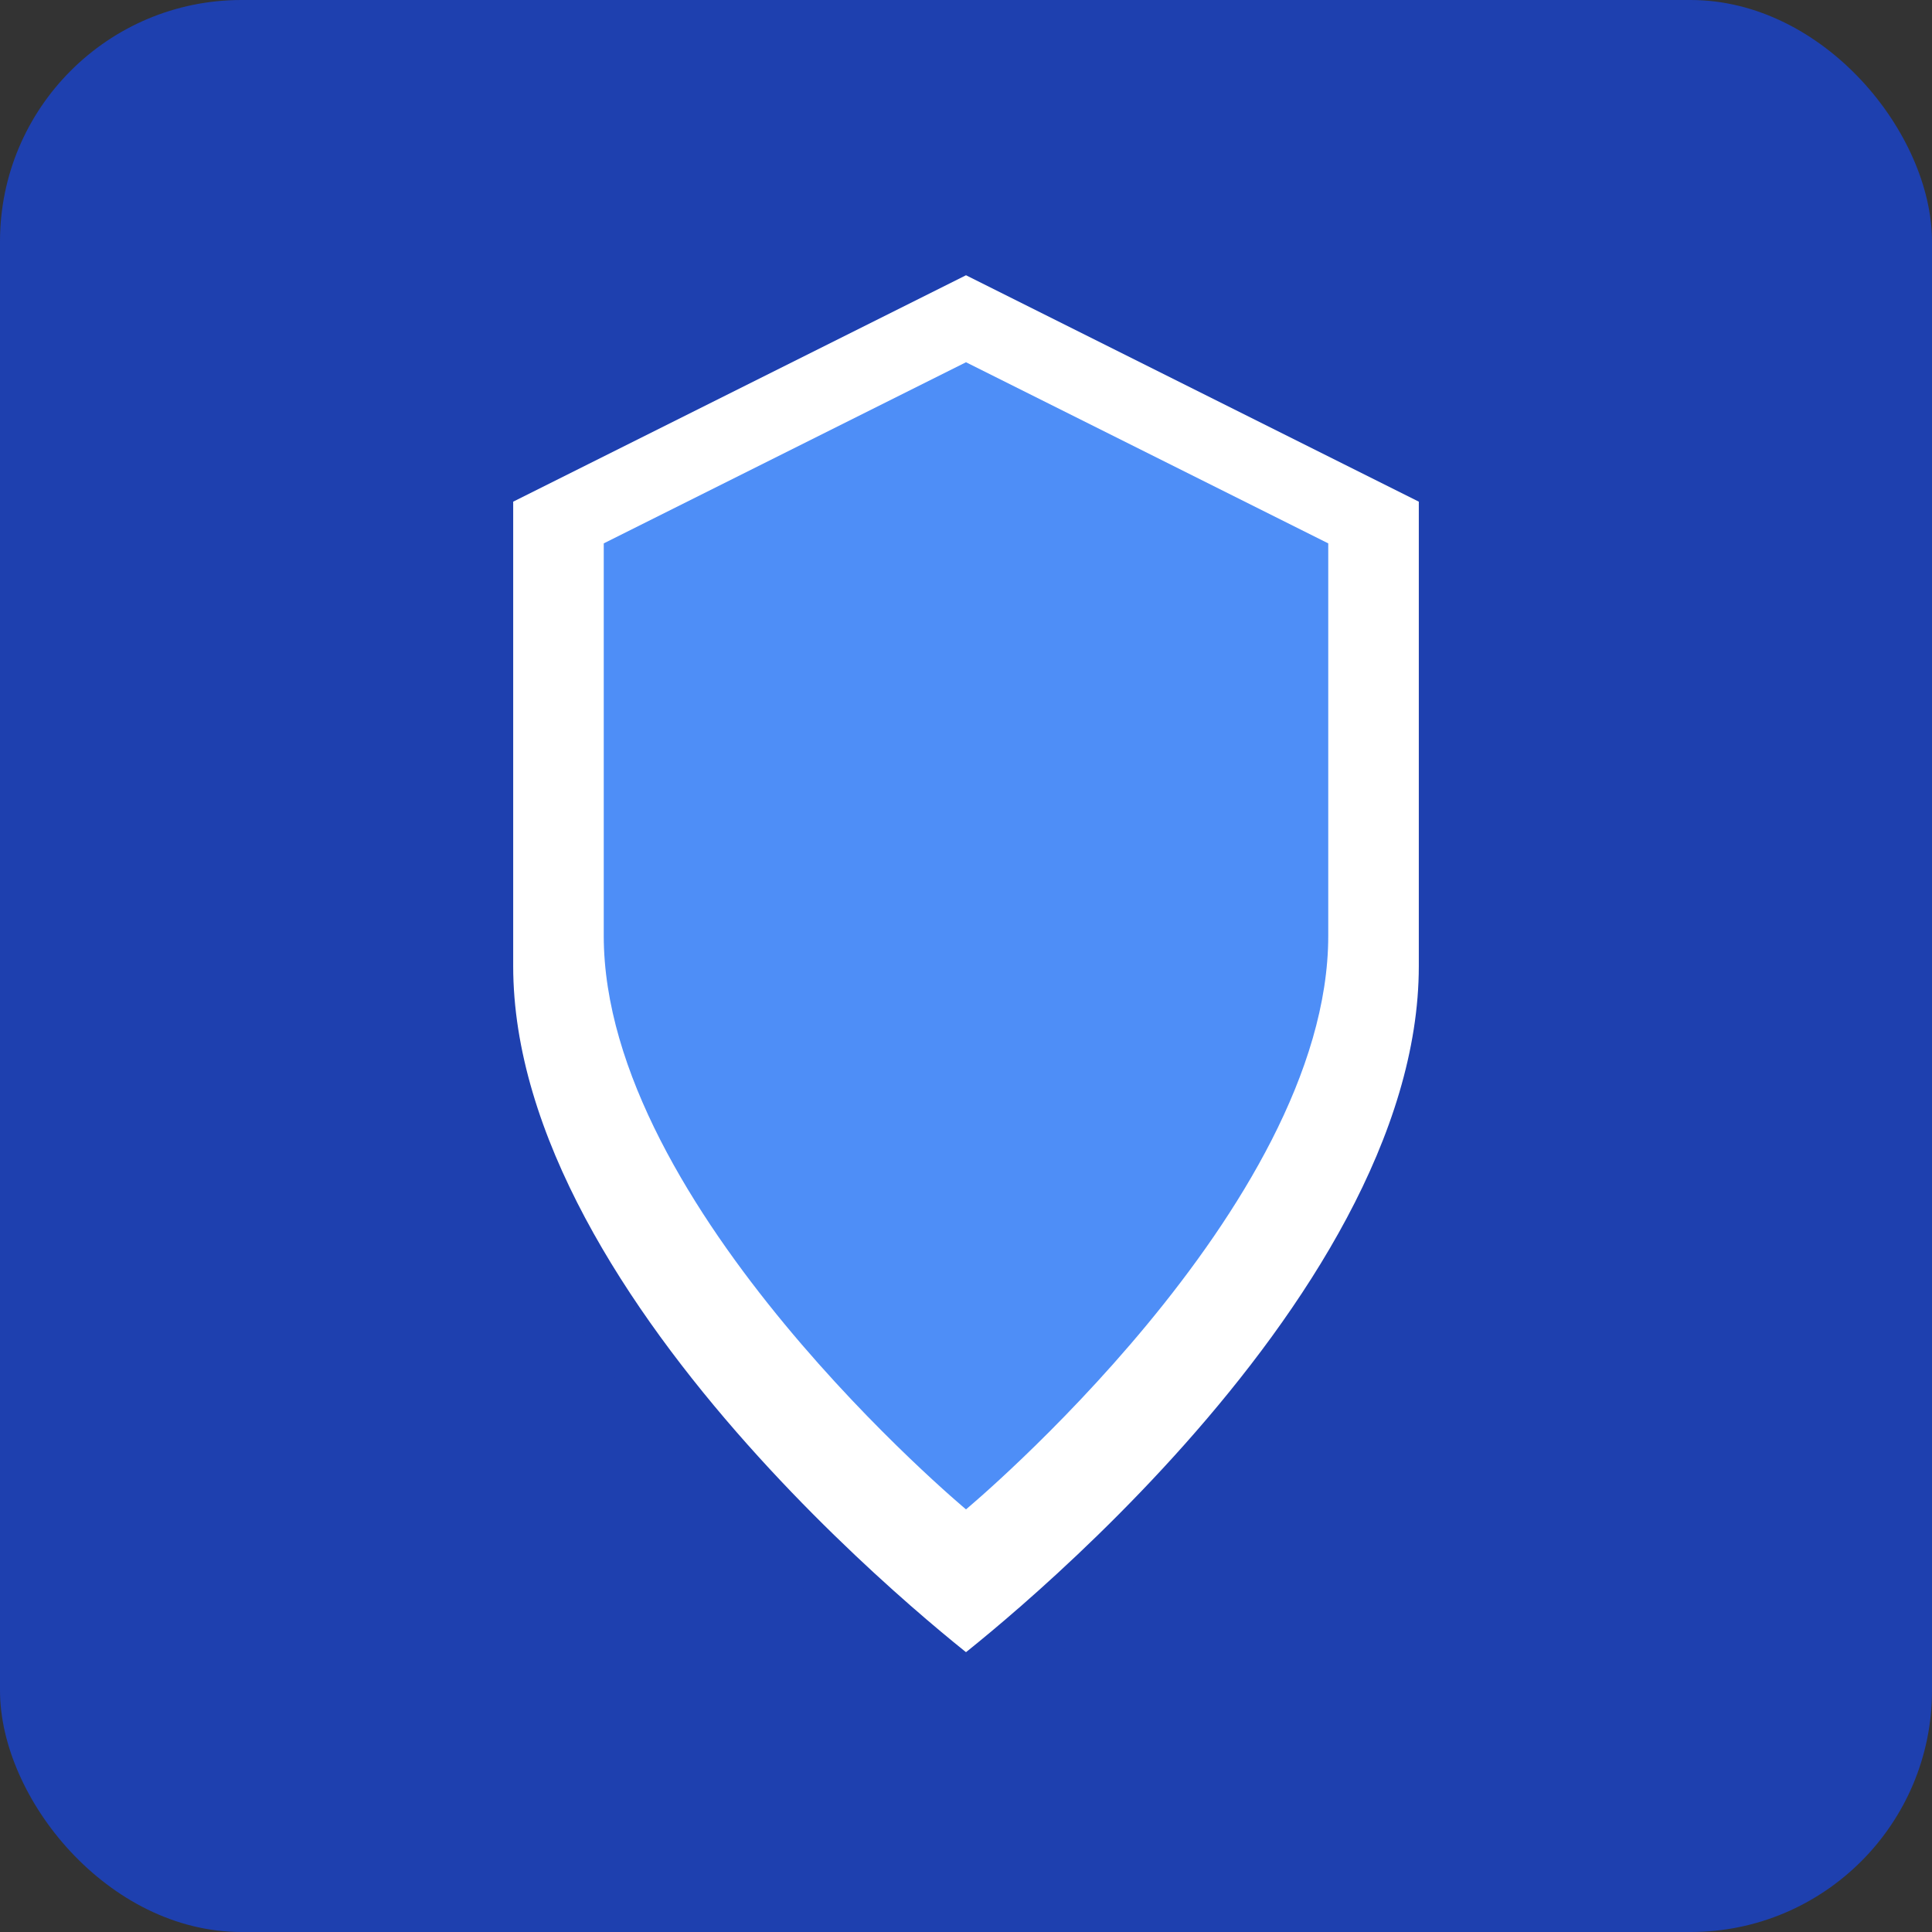 <svg width="32" height="32" viewBox="0 0 32 32" fill="none" xmlns="http://www.w3.org/2000/svg">
  <rect x="0" y="0" width="32" height="32" fill="#333333" stroke="none"/>
  <!-- Background -->
  <rect width="32" height="32" rx="4" fill="#1e40af"/>
  
  <!-- Shield -->
  <path d="M16 4L24 8V16C24 22 16 28 16 28C16 28 8 22 8 16V8L16 4Z" fill="#ffffff" stroke="#1e40af" stroke-width="1"/>
  
  <!-- Inner shield for depth -->
  <path d="M16 6L22 9V15.5C22 20 16 25 16 25C16 25 10 20 10 15.5V9L16 6Z" fill="#3b82f6" opacity="0.9"/>
</svg>